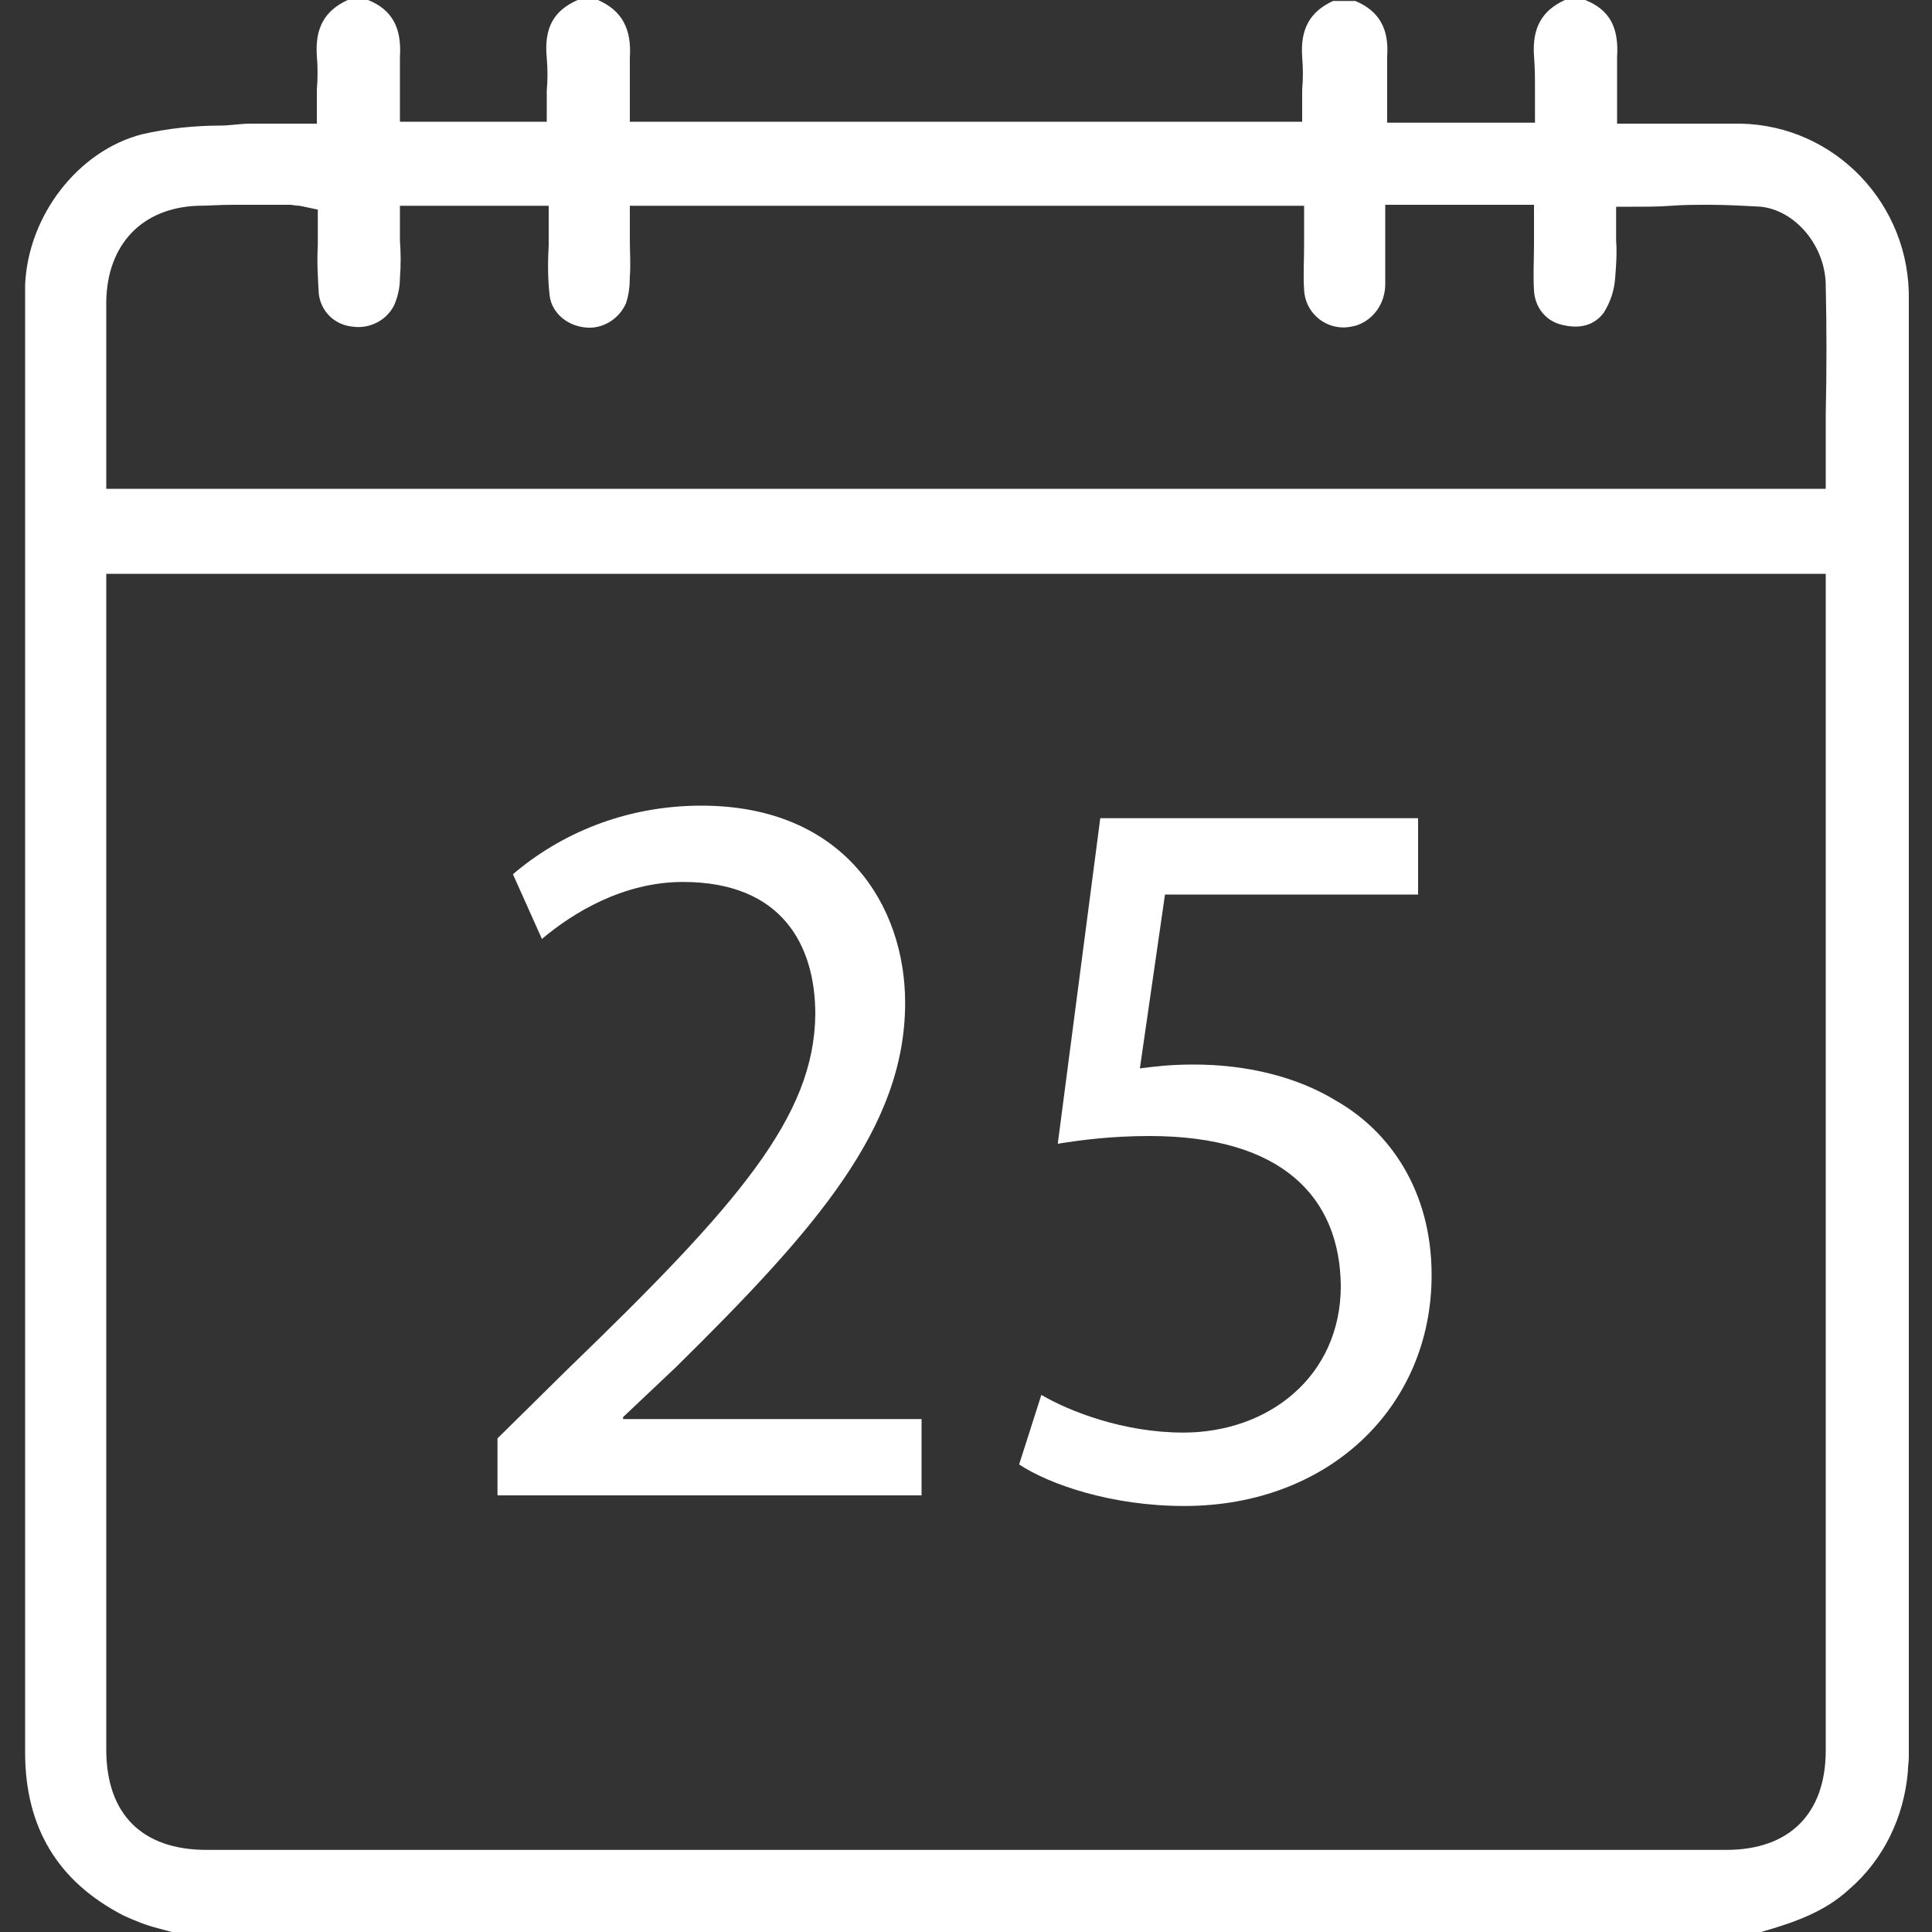 <svg xml:space="preserve" style="enable-background:new 0 0 200 200;" viewBox="0 0 200 200" y="0px" x="0px" id="Livello_1" xmlns:xlink="http://www.w3.org/1999/xlink" xmlns="http://www.w3.org/2000/svg">
<rect x="0" y="0" width="200" height="200" fill="#333333" stroke="none"/>
<style type="text/css">
	.st0{fill:#FFFFFF;}
</style>
<g>
	<path d="M17.8,200h164.5c3.5-1,6.6-2.1,9.1-4.4c3.6-3.1,5.7-7.5,6.1-12.2c0-0.5,0.1-1,0.1-1.6V31.1   c0.2-9.9-7.6-18.1-17.4-18.3c-0.2,0-0.3,0-0.5,0c-1.3,0-2.6,0-4,0h-8.3V11c0-0.5,0-0.9,0-1.4V9.4c0-1.2,0-2.3,0-3.5   c0.2-3.1-0.8-4.9-3.3-5.9h-2.1c-2.4,1.1-3.4,2.9-3.2,5.8c0.1,1.2,0.1,2.4,0.1,3.6c0,0.5,0,1,0,1.6v1.7h-15.3v-1.7   c0-0.5,0-1.1,0-1.6c0-1.2,0-2.4,0-3.6c0.2-2.9-0.9-4.7-3.3-5.7H138c-2.4,1.1-3.4,2.9-3.2,5.8c0.1,1.2,0.1,2.3,0,3.4   c0,0.5,0,1,0,1.6v1.7H65.2v-1.7c0-0.5,0-1,0-1.5c0-1.1,0-2.2,0-3.4c0.2-3-0.8-4.9-3.3-6h-2.1c-2.5,1.1-3.5,2.9-3.2,6   c0.1,1.2,0.1,2.2,0,3.4c0,0.5,0,1,0,1.5v1.7H41.4v-1.7c0-0.5,0-1,0-1.5c0-1.1,0-2.3,0-3.5c0.2-3-0.8-4.9-3.3-5.9h-2.1   c-2.4,1.1-3.4,2.9-3.2,5.8c0.1,1.1,0.1,2.3,0,3.5v0.2c0,0.5,0,1,0,1.6v1.7h-1.7c-0.6,0-1.2,0-1.7,0c-1.4,0-2.5,0-3.5,0   S23.8,13,22.8,13c-2.7,0-5.5,0.3-8.1,0.9C8.1,15.6,2.9,22.3,2.6,29.5c0,0.7,0,1.4,0,2.1v25.6c0,41.4,0,82.8,0,124.2   c0,7.8,3.4,13.4,10.2,16.9c1.1,0.5,2.3,1,3.5,1.3L17.8,200z M98.4,191.5H21.4c-6.7,0-10.4-3.7-10.4-10.4c0-29.7,0-59.3,0-89V59.4   h178v121.8c0,6.6-3.8,10.3-10.3,10.3L98.4,191.5z M189,50.6H11V41c0-3.2,0-6.6,0-9.8c0.1-5.9,3.7-9.7,9.5-9.9   c1.1,0,2.2-0.1,3.6-0.1h3.3h2.6c0.3,0,0.6,0.1,1,0.1l0.5,0.1l1.4,0.3v1.4c0,0.8,0,1.5,0,2.3c-0.1,1.7,0,3.3,0.1,5   c0.2,1.8,1.6,3.2,3.4,3.4c1.8,0.3,3.6-0.6,4.4-2.2c0.4-0.9,0.6-1.9,0.6-2.8c0.1-1.3,0.1-2.6,0-3.9v-0.3c0-0.5,0-1.1,0-1.6v-1.7   h15.4v1.7c0,0.8,0,1.6,0,2.4c-0.1,1.7-0.1,3.5,0.1,5.2c0.2,1.7,1.7,3.1,3.7,3.3c1.8,0.2,3.5-0.9,4.2-2.5c0.3-0.9,0.4-1.8,0.4-2.8   c0.1-1.2,0-2.5,0-3.8c0-0.6,0-1.2,0-1.8v-1.7H135v1.7c0,0.8,0,1.5,0,2.3c0,1.7-0.1,3.2,0,4.7c0.1,2.2,1.9,3.9,4.1,3.9   c0.4,0,0.9-0.1,1.3-0.2c1.8-0.6,3-2.3,3-4.3c0-1.4,0-2.8,0-4.4c0-0.7,0-1.4,0-2.1v-1.7h15.4v1.7c0,0.7,0,1.4,0,2.1v0.2   c0,1.7-0.1,3.3,0,4.9c0.1,1.7,1.2,3.1,2.8,3.5c1.9,0.5,3.4,0.1,4.4-1.2c0.7-1.1,1.1-2.3,1.2-3.6c0.1-1.3,0.2-2.6,0.1-3.9   c0-0.6,0-1.2,0-1.8v-1.7h1.7c1.3,0,2.7,0,4-0.1c1.3-0.1,2.6-0.1,3.9-0.1c1.8,0,3.6,0.1,5.4,0.2c3.6,0.4,6.7,4.1,6.7,8.2   c0.1,4.4,0.1,8.7,0,13.3c0,1.9,0,3.7,0,5.6L189,50.6z" class="st0"></path>
	<g>
		<path d="M51.5,154.7v-5.8l7.3-7.2c17.6-17,25.5-26.1,25.6-36.7c0-7.1-3.4-13.7-13.7-13.7c-6.2,0-11.4,3.2-14.6,5.9    l-3-6.7c4.8-4.1,11.5-7.1,19.5-7.1c14.8,0,21.1,10.4,21.1,20.4c0,12.9-9.2,23.4-23.7,37.7l-5.5,5.2v0.2h30.9v7.9H51.5z" class="st0"></path>
		<path d="M146.9,92.6h-26.3l-2.6,18c1.6-0.2,3.1-0.4,5.6-0.4c5.3,0,10.6,1.2,14.8,3.8c5.4,3.1,9.8,9.2,9.8,18    c0,13.7-10.7,23.9-25.6,23.9c-7.5,0-13.9-2.2-17.1-4.3l2.3-7.2c2.9,1.7,8.5,3.9,14.7,3.9c8.8,0,16.3-5.8,16.3-15.2    c-0.1-9.1-6-15.5-19.8-15.5c-3.9,0-7,0.4-9.5,0.8l4.4-33.7h32.9V92.6z" class="st0"></path>
	</g>
</g>
</svg>